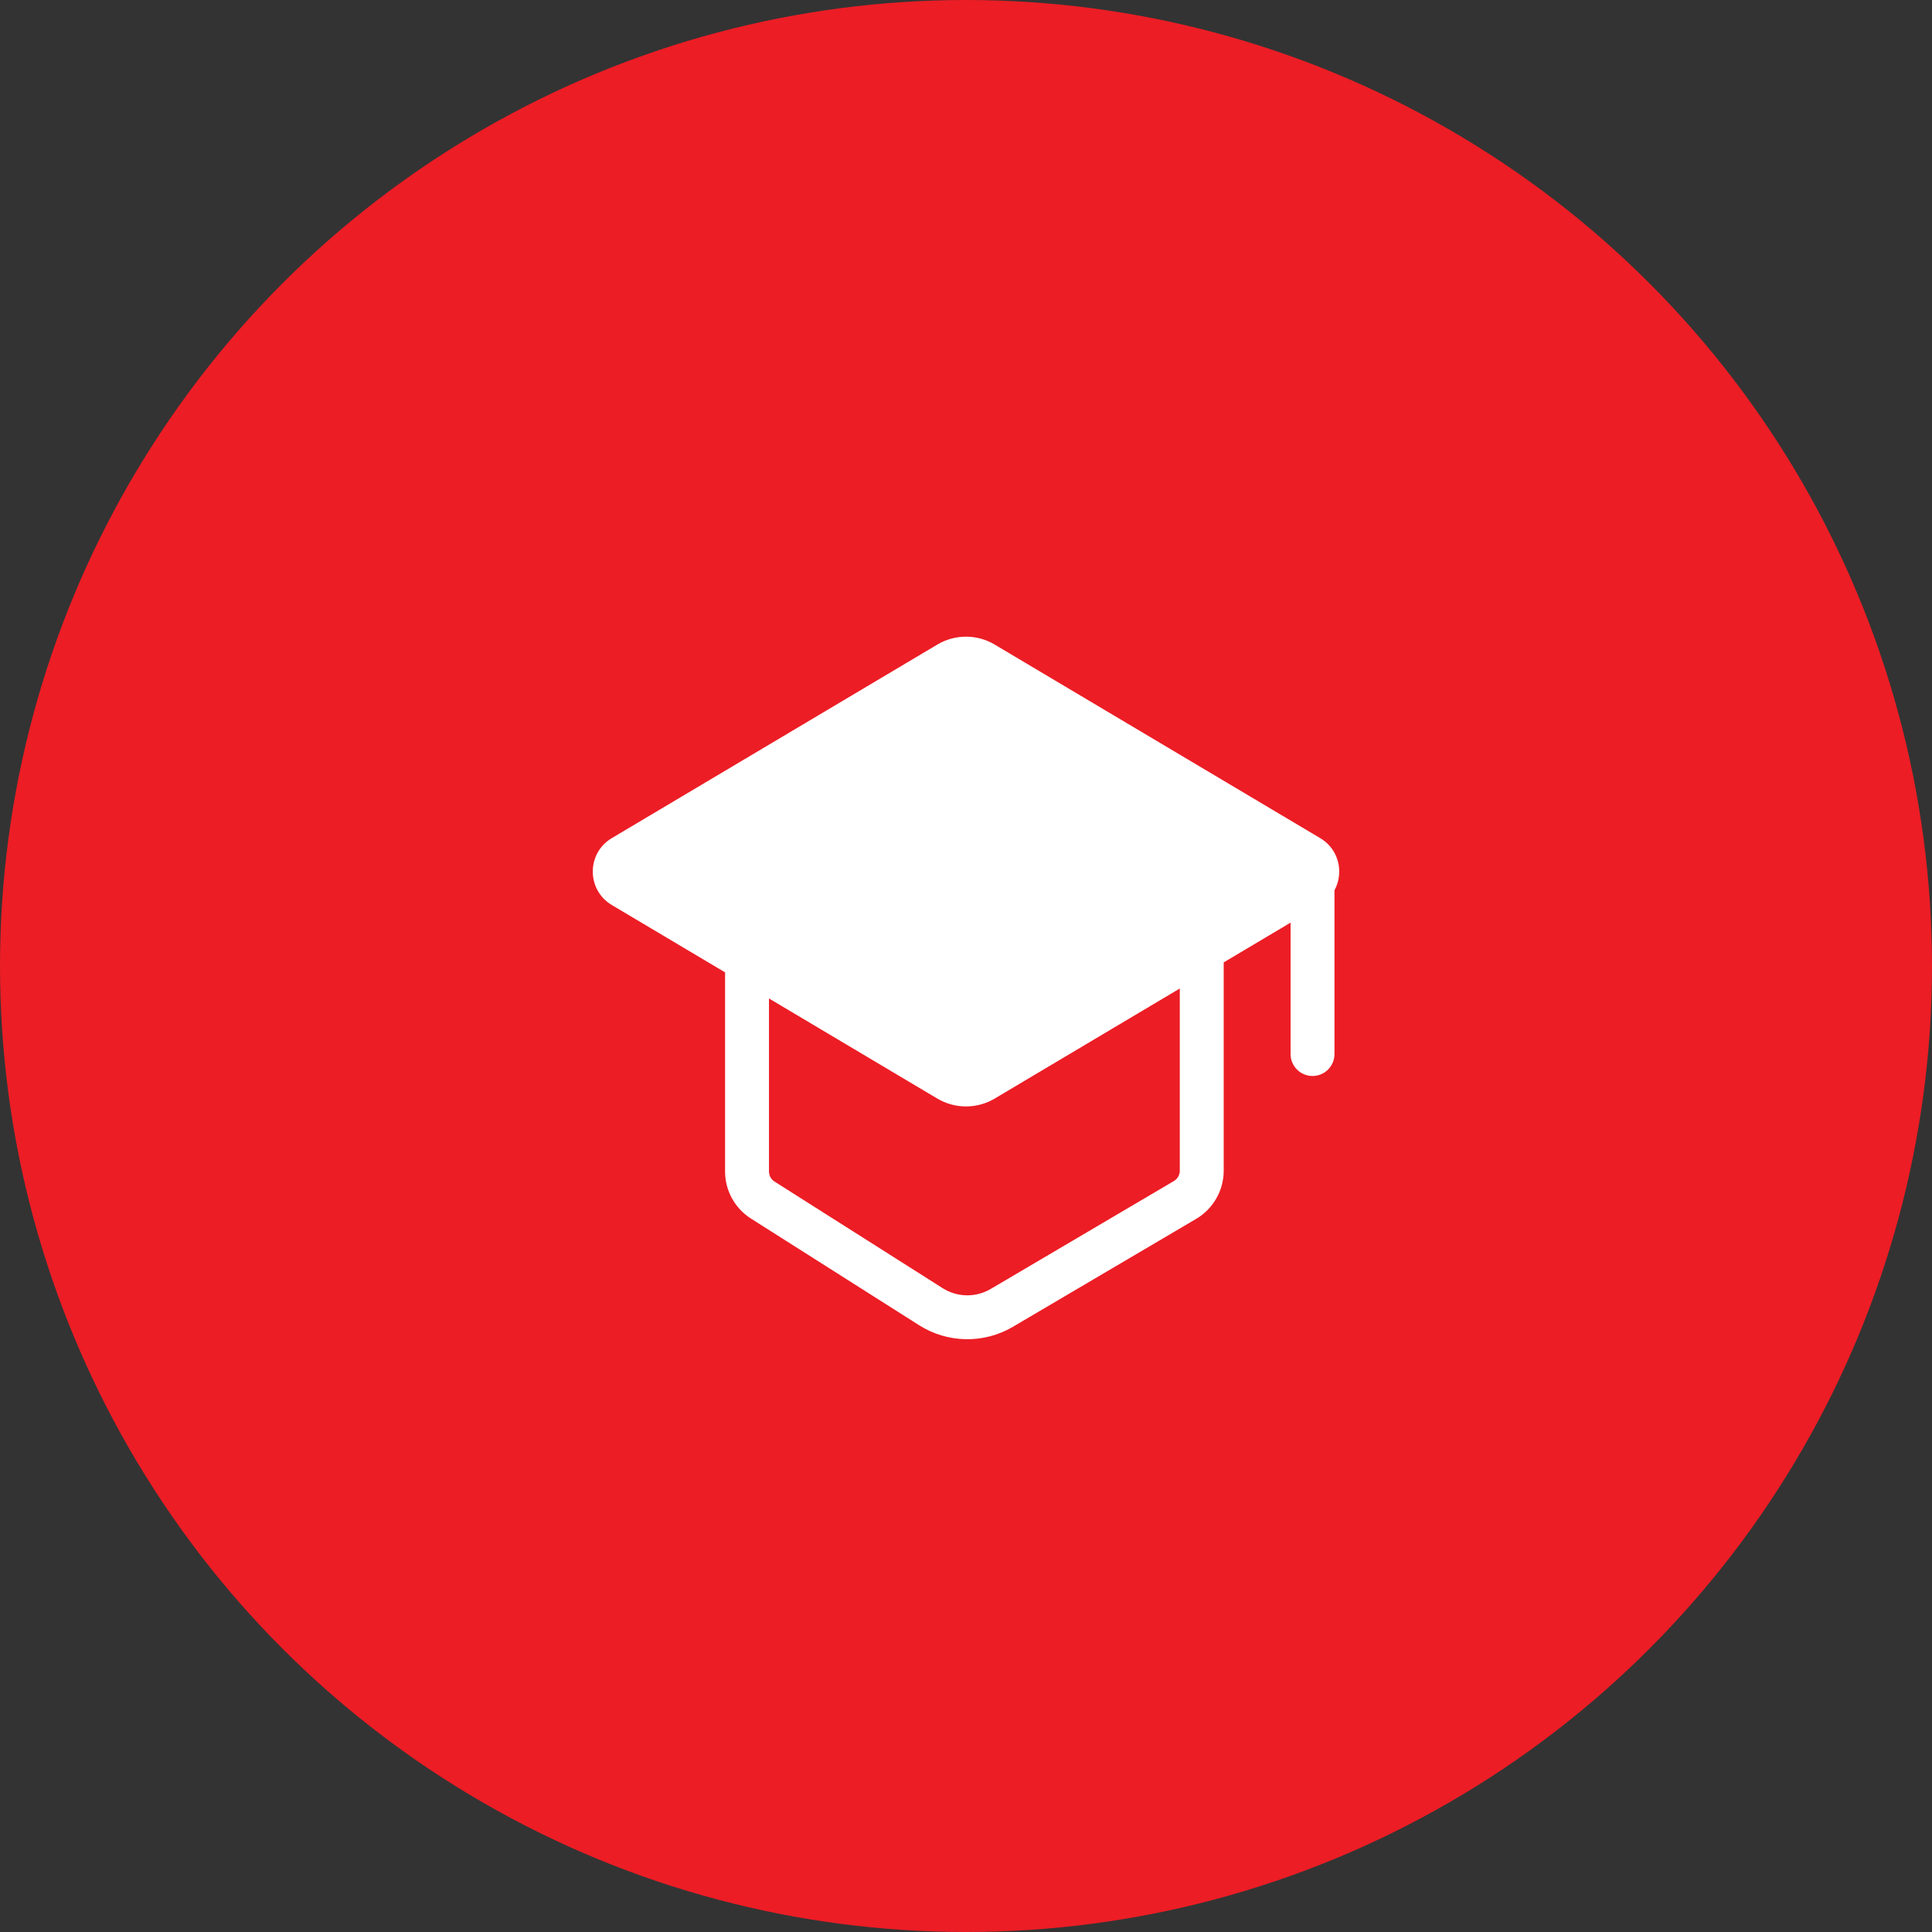 <?xml version="1.0" encoding="UTF-8"?> <svg xmlns="http://www.w3.org/2000/svg" width="44" height="44" viewBox="0 0 44 44" fill="none"><rect x="0" y="0" width="44" height="44" fill="#333333" stroke="none"/><circle cx="22" cy="22" r="21.5" fill="#EC1D25" stroke="#EC1D25"></circle><path d="M21.604 15.109C21.848 14.964 22.152 14.964 22.396 15.109L29.811 19.518C30.063 19.668 30.063 20.031 29.811 20.181L22.396 24.59C22.152 24.735 21.848 24.735 21.604 24.59L17.013 21.86L14.189 20.181C13.937 20.031 13.937 19.668 14.189 19.518L21.604 15.109Z" fill="white"></path><path d="M26.988 27.328L26.735 26.897L26.988 27.328ZM27.369 26.663L26.869 26.663V26.663H27.369ZM21.2 29.759L20.932 30.181L21.2 29.759ZM22.817 29.785L23.07 30.216L22.817 29.785ZM14.189 19.518L13.933 19.088H13.933L14.189 19.518ZM14.189 20.181L13.933 20.611H13.933L14.189 20.181ZM22.396 24.59L22.652 25.02L22.396 24.59ZM21.604 24.59L21.86 24.16L21.604 24.59ZM29.811 19.518L30.067 19.088L29.811 19.518ZM29.811 20.181L29.556 19.751L29.811 20.181ZM17.371 27.331L17.639 26.909L17.371 27.331ZM22.396 15.109L22.14 15.539L22.396 15.109ZM21.604 15.109L21.86 15.539L21.604 15.109ZM30.392 19.837C30.392 19.56 30.168 19.337 29.892 19.337C29.616 19.337 29.392 19.56 29.392 19.837H30.392ZM29.392 24.005C29.392 24.281 29.616 24.505 29.892 24.505C30.168 24.505 30.392 24.281 30.392 24.005H29.392ZM22.14 15.539L29.556 19.948L30.067 19.088L22.652 14.679L22.14 15.539ZM29.556 19.751L22.14 24.16L22.652 25.02L30.067 20.611L29.556 19.751ZM14.444 19.948L21.86 15.539L21.348 14.679L13.933 19.088L14.444 19.948ZM21.86 24.16L17.268 21.43L16.757 22.29L21.348 25.02L21.86 24.16ZM17.268 21.43L14.444 19.751L13.933 20.611L16.757 22.29L17.268 21.43ZM16.513 21.86V26.68H17.513V21.86H16.513ZM17.104 27.753L20.932 30.181L21.468 29.337L17.639 26.909L17.104 27.753ZM23.07 30.216L27.242 27.759L26.735 26.897L22.563 29.355L23.07 30.216ZM27.869 26.663L27.869 21.86L26.869 21.86L26.869 26.663L27.869 26.663ZM27.242 27.759C27.63 27.53 27.869 27.113 27.869 26.663H26.869C26.869 26.759 26.818 26.848 26.735 26.897L27.242 27.759ZM20.932 30.181C21.581 30.593 22.408 30.607 23.07 30.216L22.563 29.355C22.223 29.555 21.8 29.548 21.468 29.337L20.932 30.181ZM13.933 19.088C13.356 19.431 13.356 20.267 13.933 20.611L14.444 19.751C14.518 19.795 14.519 19.903 14.444 19.948L13.933 19.088ZM22.14 24.16C22.054 24.212 21.946 24.212 21.86 24.16L21.348 25.02C21.75 25.258 22.25 25.258 22.652 25.02L22.14 24.16ZM29.556 19.948C29.481 19.903 29.481 19.795 29.556 19.751L30.067 20.611C30.644 20.267 30.644 19.431 30.067 19.088L29.556 19.948ZM16.513 26.68C16.513 27.115 16.736 27.52 17.104 27.753L17.639 26.909C17.56 26.859 17.513 26.772 17.513 26.68H16.513ZM22.652 14.679C22.25 14.44 21.75 14.44 21.348 14.679L21.86 15.539C21.946 15.487 22.054 15.487 22.14 15.539L22.652 14.679ZM29.392 19.837V24.005H30.392V19.837H29.392Z" fill="white"></path></svg> 